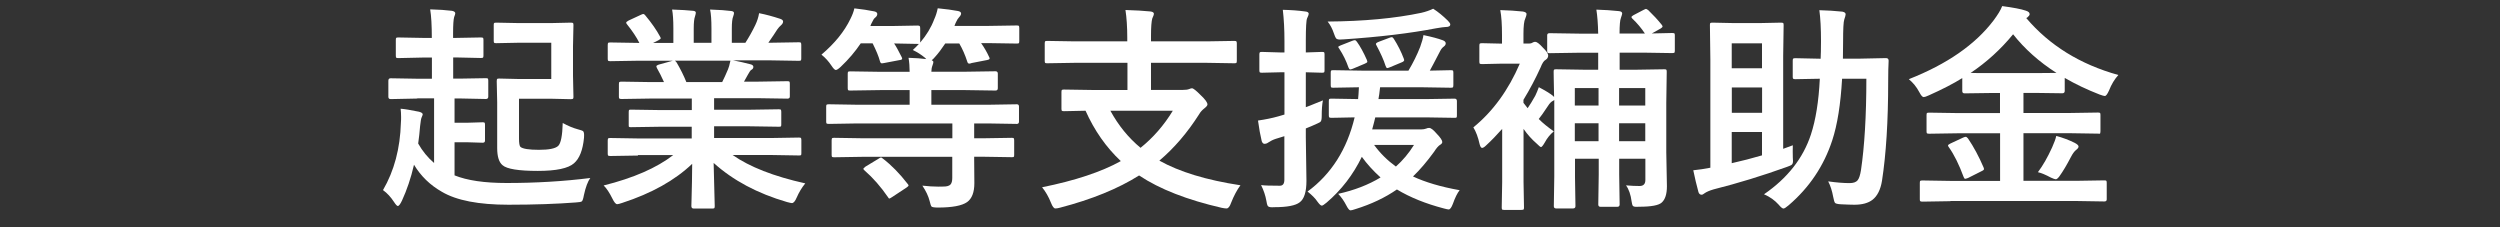 <?xml version="1.0" encoding="utf-8"?>
<!-- Generator: Adobe Illustrator 23.0.6, SVG Export Plug-In . SVG Version: 6.00 Build 0)  -->
<svg version="1.1" id="レイヤー_1" xmlns="http://www.w3.org/2000/svg" xmlns:xlink="http://www.w3.org/1999/xlink" x="0px"
	 y="0px" viewBox="0 0 275 25" style="enable-background:new 0 0 275 25;" xml:space="preserve">
<rect x="0" y="0" width="275" height="25" fill="#333333" stroke="none"/>
<style type="text/css">
	.st0{fill:#FFFFFF;}
</style>
<g>
	<path class="st0" d="M45.9,10.84l-2.93,0.06c-0.16,0-0.25-0.08-0.25-0.25V8.88c0-0.18,0.08-0.27,0.25-0.27l2.93,0.05h1.61V6.33
		h-0.98L43.8,6.39c-0.13,0-0.2-0.02-0.22-0.05s-0.04-0.11-0.04-0.22V4.39c0-0.13,0.02-0.21,0.05-0.23s0.1-0.04,0.21-0.04l2.72,0.05
		h0.98c0-1.37-0.06-2.41-0.18-3.14c0.94,0.02,1.74,0.08,2.4,0.16c0.24,0.05,0.36,0.14,0.36,0.27c0,0.08-0.04,0.21-0.12,0.41
		c-0.08,0.26-0.12,0.86-0.12,1.82v0.48h0.35l2.7-0.05c0.13,0,0.21,0.02,0.25,0.05c0.02,0.03,0.04,0.11,0.04,0.22v1.72
		c0,0.13-0.02,0.2-0.05,0.23c-0.03,0.02-0.11,0.04-0.23,0.04l-2.7-0.06h-0.35v2.33h0.67l2.93-0.05c0.13,0,0.2,0.02,0.22,0.05
		s0.04,0.11,0.04,0.22v1.77c0,0.16-0.09,0.25-0.26,0.25l-2.93-0.06H50v2.67h1.44l1.65-0.05c0.13,0,0.2,0.02,0.22,0.05
		s0.04,0.1,0.04,0.21v1.76c0,0.16-0.09,0.23-0.26,0.23l-1.65-0.05H50v3.64c1.38,0.56,3.29,0.84,5.73,0.84c3.2,0,6.26-0.18,9.2-0.55
		c-0.27,0.38-0.51,1-0.7,1.88c-0.07,0.4-0.15,0.63-0.23,0.69c-0.08,0.06-0.3,0.1-0.66,0.12c-2.08,0.16-4.55,0.25-7.41,0.25
		c-3.27,0-5.71-0.47-7.32-1.42c-1.3-0.74-2.32-1.73-3.07-2.98c-0.34,1.48-0.79,2.79-1.32,3.94c-0.19,0.4-0.34,0.6-0.46,0.6
		c-0.09,0-0.23-0.15-0.43-0.46c-0.34-0.52-0.73-0.95-1.2-1.29c1.23-2.11,1.89-4.58,1.97-7.42c0.02-0.22,0.02-0.43,0.02-0.63
		c0-0.34-0.02-0.64-0.05-0.9c0.42,0.03,1.09,0.14,2.02,0.33c0.27,0.07,0.41,0.17,0.41,0.29c0,0.04-0.04,0.16-0.13,0.36
		c-0.05,0.1-0.1,0.41-0.16,0.94c-0.05,0.64-0.12,1.28-0.21,1.91c0.47,0.83,1.05,1.54,1.75,2.14v-7.11H45.9z M60.63,4.7H57.1
		l-2.52,0.05c-0.13,0-0.21-0.02-0.23-0.05s-0.04-0.1-0.04-0.21V2.75c0-0.13,0.02-0.2,0.05-0.22s0.11-0.04,0.22-0.04l2.52,0.05h3.48
		l2.2-0.05c0.14,0,0.23,0.02,0.26,0.05c0.02,0.03,0.04,0.11,0.04,0.22l-0.05,2.34v3.21l0.05,2.36c0,0.11-0.02,0.18-0.06,0.2
		c-0.03,0.02-0.11,0.04-0.23,0.04l-2.2-0.05h-3.5v4.37c0,0.51,0.05,0.82,0.16,0.93c0.25,0.21,0.93,0.32,2.04,0.32
		c1.1,0,1.8-0.14,2.11-0.43c0.3-0.29,0.46-1.13,0.5-2.52c0.59,0.32,1.13,0.55,1.62,0.68c0.34,0.09,0.55,0.16,0.62,0.22
		c0.07,0.07,0.11,0.21,0.11,0.43c0,0.05,0,0.15-0.01,0.3c-0.13,1.34-0.49,2.27-1.1,2.8c-0.63,0.56-1.96,0.84-3.98,0.84
		c-2.11,0-3.4-0.21-3.87-0.62c-0.4-0.32-0.6-0.95-0.6-1.9v-5.04l-0.05-2.3c0-0.14,0.02-0.23,0.05-0.26c0.03-0.02,0.1-0.04,0.21-0.04
		l2.12,0.05h3.62V4.7z"/>
	<path class="st0" d="M70.18,17.11l-3.04,0.05c-0.13,0-0.21-0.02-0.25-0.05c-0.02-0.03-0.04-0.1-0.04-0.21v-1.43
		c0-0.13,0.02-0.21,0.05-0.25c0.03-0.02,0.11-0.04,0.23-0.04l3.04,0.05h5.92v-1.29h-3.38l-3.32,0.05c-0.13,0-0.2-0.02-0.21-0.05
		c-0.02-0.02-0.02-0.1-0.02-0.22v-1.37c0-0.14,0.01-0.22,0.04-0.25s0.09-0.04,0.2-0.04l3.32,0.05h3.38v-1.27h-4.51l-3.21,0.05
		c-0.14,0-0.22-0.02-0.25-0.05c-0.03-0.02-0.05-0.09-0.05-0.19V9.25c0-0.13,0.02-0.21,0.06-0.23c0.03-0.02,0.11-0.04,0.23-0.04
		l3.21,0.05h1.46c-0.27-0.59-0.52-1.1-0.76-1.51c-0.05-0.1-0.08-0.18-0.08-0.22c0-0.07,0.08-0.13,0.25-0.19l1.56-0.43h-3.83
		l-3.04,0.05c-0.13,0-0.21-0.02-0.25-0.05c-0.02-0.03-0.04-0.1-0.04-0.21V4.97c0-0.14,0.02-0.23,0.05-0.26
		c0.03-0.02,0.11-0.04,0.23-0.04l3.04,0.05h0.16c-0.3-0.61-0.76-1.3-1.37-2.06c-0.05-0.06-0.08-0.12-0.08-0.16
		c0-0.07,0.09-0.15,0.28-0.25l1.38-0.64c0.1-0.05,0.18-0.07,0.22-0.07c0.07,0,0.15,0.05,0.23,0.16c0.7,0.84,1.24,1.62,1.62,2.33
		c0.05,0.09,0.07,0.14,0.07,0.18c0,0.05-0.09,0.13-0.27,0.23l-0.57,0.28h2.23V3.14c0-0.95-0.05-1.64-0.14-2.09
		c0.97,0.03,1.74,0.08,2.32,0.14c0.2,0.02,0.29,0.09,0.29,0.21c0,0.08-0.03,0.21-0.09,0.41c-0.09,0.23-0.14,0.67-0.14,1.32v1.58
		h1.95V3.16c0-0.96-0.05-1.66-0.15-2.11c1.02,0.03,1.79,0.09,2.31,0.16c0.21,0.02,0.32,0.1,0.32,0.22c0,0.09-0.03,0.21-0.09,0.38
		c-0.1,0.23-0.15,0.67-0.15,1.32v1.58h1.49c0.41-0.64,0.78-1.3,1.1-1.97c0.2-0.42,0.34-0.85,0.41-1.29
		c0.76,0.15,1.53,0.36,2.32,0.62c0.21,0.07,0.32,0.17,0.32,0.3c0,0.14-0.08,0.28-0.23,0.41c-0.14,0.12-0.28,0.27-0.41,0.46
		c-0.2,0.32-0.53,0.81-0.98,1.46h0.34l3.02-0.05c0.13,0,0.2,0.02,0.22,0.06c0.02,0.03,0.04,0.11,0.04,0.23v1.49
		c0,0.13-0.02,0.2-0.05,0.22s-0.1,0.04-0.21,0.04l-3.02-0.05h-4.21c0.66,0.13,1.3,0.27,1.9,0.43c0.21,0.05,0.32,0.15,0.32,0.29
		c0,0.15-0.09,0.27-0.27,0.35c-0.05,0.03-0.16,0.2-0.33,0.5l-0.43,0.77h1.56l3.21-0.05c0.13,0,0.21,0.02,0.23,0.05
		s0.04,0.11,0.04,0.22v1.42c0,0.16-0.09,0.23-0.27,0.23l-3.21-0.05h-4.85v1.27h3.82l3.3-0.05c0.13,0,0.21,0.02,0.23,0.06
		c0.02,0.03,0.04,0.11,0.04,0.22v1.37c0,0.13-0.01,0.2-0.04,0.23s-0.1,0.04-0.23,0.04l-3.3-0.05h-3.82v1.29h6.32l3.02-0.05
		c0.13,0,0.2,0.02,0.22,0.06c0.02,0.03,0.04,0.11,0.04,0.22v1.43c0,0.12-0.01,0.19-0.04,0.22s-0.1,0.04-0.22,0.04l-3.02-0.05h-4.28
		c1.87,1.31,4.53,2.35,7.99,3.12c-0.38,0.46-0.69,0.98-0.94,1.55c-0.17,0.41-0.35,0.62-0.53,0.62c-0.07,0-0.25-0.04-0.55-0.12
		c-3.23-0.94-5.92-2.37-8.06-4.3l0.12,4.75c0,0.13-0.02,0.2-0.05,0.23c-0.03,0.02-0.1,0.04-0.21,0.04H76.3
		c-0.16,0-0.25-0.09-0.25-0.27c0-0.08,0.01-0.33,0.02-0.75c0.04-1.29,0.06-2.59,0.07-3.9c-1.91,1.82-4.47,3.25-7.7,4.3
		c-0.27,0.09-0.45,0.14-0.55,0.14c-0.16,0-0.33-0.21-0.53-0.62c-0.32-0.65-0.64-1.13-0.96-1.44c3.28-0.82,5.83-1.93,7.65-3.34H70.18
		z M80.08,7.63c0.08-0.17,0.17-0.49,0.27-0.96h-6.12c0.04,0.02,0.1,0.08,0.19,0.19c0.43,0.73,0.79,1.45,1.08,2.17h3.94
		C79.65,8.62,79.86,8.15,80.08,7.63z"/>
	<path class="st0" d="M94.89,17.25l-3.14,0.05c-0.13,0-0.2-0.02-0.23-0.05c-0.02-0.03-0.04-0.1-0.04-0.21v-1.58
		c0-0.14,0.02-0.23,0.05-0.26c0.03-0.02,0.11-0.04,0.22-0.04l3.14,0.05h9.87v-1.63H94.2l-3.02,0.05c-0.14,0-0.23-0.02-0.26-0.05
		c-0.02-0.03-0.04-0.1-0.04-0.21v-1.64c0-0.13,0.02-0.2,0.06-0.22c0.03-0.02,0.11-0.04,0.23-0.04l3.02,0.05h5.87V9.91h-3.21
		l-3.34,0.05c-0.13,0-0.2-0.02-0.22-0.05s-0.04-0.1-0.04-0.21V8.11c0-0.13,0.02-0.2,0.05-0.22s0.1-0.04,0.21-0.04l3.34,0.05h3.21
		c0-0.55-0.04-1.06-0.12-1.54c0.77,0.02,1.41,0.07,1.95,0.14l-0.16-0.16c-0.4-0.33-0.84-0.61-1.32-0.84
		c0.25-0.23,0.47-0.45,0.67-0.67h-0.16l-2.57-0.05c0.2,0.28,0.48,0.79,0.84,1.51c0.03,0.08,0.05,0.13,0.05,0.16
		c0,0.09-0.1,0.14-0.29,0.16l-1.68,0.32c-0.12,0.02-0.2,0.04-0.26,0.04c-0.1,0-0.18-0.08-0.22-0.25c-0.14-0.52-0.41-1.17-0.8-1.95
		h-1.31c-0.59,0.88-1.32,1.75-2.21,2.59c-0.25,0.23-0.43,0.34-0.53,0.34c-0.11,0-0.27-0.16-0.48-0.48c-0.3-0.45-0.66-0.86-1.1-1.21
		c1.45-1.23,2.52-2.54,3.19-3.94c0.2-0.4,0.35-0.78,0.43-1.15c0.82,0.09,1.55,0.2,2.18,0.33c0.23,0.05,0.34,0.14,0.34,0.29
		c0,0.14-0.07,0.27-0.22,0.39c-0.13,0.09-0.25,0.28-0.38,0.57c-0.05,0.08-0.1,0.2-0.16,0.36h2.43l2.75-0.05
		c0.14,0,0.22,0.02,0.25,0.06c0.03,0.03,0.05,0.11,0.05,0.23v1.58c0.7-0.82,1.21-1.67,1.54-2.55c0.17-0.37,0.3-0.77,0.39-1.22
		c0.91,0.09,1.66,0.19,2.23,0.3c0.23,0.05,0.34,0.14,0.34,0.27c0,0.13-0.07,0.25-0.2,0.39s-0.25,0.32-0.35,0.55
		c-0.05,0.09-0.11,0.24-0.18,0.43h3.68l3.19-0.05c0.13,0,0.2,0.02,0.22,0.06c0.02,0.03,0.04,0.11,0.04,0.23v1.43
		c0,0.13-0.02,0.21-0.05,0.23c-0.02,0.02-0.09,0.04-0.21,0.04l-3.19-0.05h-0.75c0.33,0.46,0.63,0.97,0.89,1.54
		c0.03,0.06,0.05,0.11,0.05,0.15c0,0.09-0.11,0.14-0.32,0.18l-1.65,0.32C106.76,6.98,106.68,7,106.62,7c-0.11,0-0.19-0.08-0.23-0.25
		c-0.23-0.71-0.52-1.37-0.87-1.97h-1.54c-0.4,0.6-0.78,1.11-1.15,1.51c-0.13,0.16-0.25,0.27-0.34,0.33c0.12,0.06,0.18,0.13,0.18,0.2
		c0,0.08-0.03,0.2-0.09,0.36c-0.09,0.23-0.13,0.47-0.13,0.71h3.73l3.33-0.05c0.16,0,0.25,0.09,0.25,0.26V9.7
		c0,0.17-0.08,0.26-0.25,0.26l-3.33-0.05h-3.73v1.61h6.36l3.05-0.05c0.16,0,0.23,0.09,0.23,0.26v1.64c0,0.17-0.08,0.26-0.23,0.26
		l-3.05-0.05h-1.65v1.63h0.98l3.16-0.05c0.13,0,0.2,0.02,0.22,0.06c0.02,0.03,0.04,0.11,0.04,0.23v1.58c0,0.12-0.01,0.19-0.04,0.22
		s-0.1,0.04-0.22,0.04l-3.16-0.05h-0.98v0.36l0.02,2.54c0,1.02-0.27,1.71-0.8,2.09c-0.57,0.4-1.64,0.6-3.21,0.6
		c-0.39,0-0.63-0.04-0.7-0.11c-0.06-0.06-0.13-0.27-0.21-0.61c-0.14-0.55-0.41-1.11-0.8-1.69c0.63,0.07,1.22,0.11,1.77,0.11
		c0.16,0,0.34,0,0.56-0.01c0.38,0,0.63-0.08,0.77-0.23c0.13-0.15,0.19-0.39,0.19-0.71v-2.33H94.89z M97.12,17.45
		c0.95,0.73,1.84,1.64,2.7,2.75c0.08,0.09,0.12,0.15,0.12,0.2c0,0.05-0.07,0.13-0.22,0.23l-1.56,1.03
		c-0.18,0.12-0.29,0.18-0.33,0.18c-0.05,0-0.1-0.05-0.15-0.15c-0.79-1.15-1.65-2.13-2.59-2.95c-0.08-0.07-0.12-0.13-0.12-0.16
		c0-0.05,0.08-0.14,0.23-0.25l1.42-0.86c0.15-0.1,0.25-0.15,0.29-0.15C96.95,17.32,97.02,17.36,97.12,17.45z"/>
	<path class="st0" d="M118.23,6.91l-3.05,0.05c-0.13,0-0.2-0.02-0.22-0.05s-0.04-0.1-0.04-0.21V4.79c0-0.13,0.02-0.21,0.05-0.25
		c0.03-0.02,0.1-0.04,0.21-0.04l3.05,0.05h5.77V4.17c0-1.2-0.07-2.23-0.2-3.07c1.12,0.03,2.03,0.09,2.74,0.16
		c0.26,0.03,0.39,0.12,0.39,0.27c0,0.07-0.06,0.24-0.18,0.5c-0.09,0.32-0.14,0.95-0.14,1.9v0.62h6.12l3.05-0.05
		c0.13,0,0.2,0.02,0.23,0.06c0.02,0.03,0.04,0.11,0.04,0.22V6.7c0,0.13-0.02,0.2-0.06,0.22c-0.02,0.02-0.09,0.04-0.21,0.04
		l-3.05-0.05h-6.12v2.98h3.5c0.3,0,0.54-0.03,0.69-0.09c0.13-0.06,0.24-0.09,0.32-0.09c0.14,0,0.46,0.25,0.95,0.75
		c0.5,0.47,0.75,0.81,0.75,1.03c0,0.11-0.11,0.25-0.34,0.43c-0.23,0.18-0.43,0.39-0.57,0.64c-1.29,2.03-2.75,3.73-4.38,5.11
		c2.2,1.23,5.17,2.14,8.92,2.71c-0.38,0.51-0.72,1.15-1.03,1.93c-0.14,0.41-0.31,0.62-0.5,0.62c-0.11,0-0.29-0.02-0.53-0.07
		c-3.79-0.87-6.82-2.05-9.09-3.56c-2.3,1.45-5.19,2.63-8.68,3.54c-0.21,0.06-0.39,0.09-0.53,0.09c-0.16,0-0.32-0.21-0.48-0.62
		c-0.26-0.66-0.59-1.23-0.98-1.71c3.65-0.74,6.54-1.7,8.66-2.88c-1.62-1.52-2.91-3.37-3.88-5.54c-0.69,0.01-1.3,0.02-1.83,0.04
		l-0.55,0.01c-0.13,0-0.2-0.02-0.23-0.05c-0.02-0.03-0.04-0.11-0.04-0.22v-1.84c0-0.13,0.02-0.21,0.06-0.23
		c0.02-0.02,0.09-0.04,0.21-0.04l3.26,0.05h3.73V6.91H118.23z M129.01,12.18h-6.87c0.88,1.61,1.98,2.97,3.32,4.08
		C126.85,15.14,128.03,13.79,129.01,12.18z"/>
	<path class="st0" d="M138.72,20.36c0.35,0.05,1.04,0.07,2.06,0.07c0.34,0,0.5-0.22,0.5-0.67v-4.78l-0.94,0.29
		c-0.31,0.1-0.59,0.24-0.84,0.41c-0.12,0.09-0.25,0.14-0.41,0.14c-0.13,0-0.23-0.1-0.3-0.29c-0.15-0.62-0.29-1.38-0.41-2.27
		c0.82-0.12,1.56-0.27,2.23-0.46l0.68-0.2V7.95h-0.43l-2.06,0.05c-0.13,0-0.2-0.02-0.23-0.05c-0.02-0.03-0.04-0.11-0.04-0.22V5.98
		c0-0.13,0.02-0.2,0.06-0.23c0.02-0.02,0.09-0.04,0.21-0.04l2.06,0.06h0.43V4.49c0-1.24-0.06-2.38-0.18-3.41
		c0.91,0.02,1.72,0.08,2.44,0.18c0.27,0.02,0.41,0.11,0.41,0.26c0,0.08-0.06,0.25-0.18,0.5c-0.09,0.2-0.14,1-0.14,2.43v1.32
		l1.79-0.06c0.13,0,0.21,0.02,0.23,0.05s0.04,0.11,0.04,0.22v1.75c0,0.13-0.02,0.21-0.05,0.23s-0.11,0.04-0.22,0.04l-1.79-0.05v3.84
		c0.26-0.09,0.88-0.34,1.88-0.75c-0.09,0.45-0.13,1.03-0.13,1.73c0,0.31-0.04,0.51-0.11,0.6c-0.05,0.06-0.18,0.14-0.4,0.23
		c-0.34,0.16-0.76,0.34-1.24,0.53v0.98l0.07,4.78c0,1.22-0.25,2.01-0.75,2.37c-0.45,0.35-1.37,0.53-2.75,0.53
		c-0.16,0.01-0.25,0.01-0.29,0.01c-0.24,0-0.4-0.05-0.47-0.15c-0.05-0.08-0.11-0.27-0.15-0.57
		C139.2,21.52,139.01,20.94,138.72,20.36z M143.83,21.07c2.61-1.92,4.34-4.64,5.18-8.16c-0.73,0.01-1.39,0.02-1.98,0.04
		c-0.38,0.01-0.58,0.01-0.59,0.01c-0.13,0-0.2-0.02-0.23-0.06c-0.02-0.03-0.04-0.11-0.04-0.22v-1.57c0-0.13,0.02-0.2,0.06-0.22
		c0.02-0.02,0.09-0.04,0.21-0.04l2.95,0.05c0.03-0.26,0.06-0.69,0.09-1.3l-2.84,0.05c-0.13,0-0.2-0.02-0.22-0.05
		c-0.02-0.04-0.04-0.12-0.04-0.23V7.99c0-0.13,0.02-0.2,0.05-0.23c0.03-0.02,0.1-0.04,0.21-0.04l3.13,0.05h5.16
		c0.51-0.85,0.94-1.72,1.29-2.61c0.19-0.52,0.31-0.95,0.36-1.3c0.91,0.19,1.63,0.38,2.13,0.57c0.21,0.08,0.32,0.19,0.32,0.34
		c0,0.13-0.07,0.25-0.22,0.36c-0.14,0.1-0.27,0.25-0.38,0.46c-0.64,1.23-1.02,1.96-1.15,2.18l2.32-0.05c0.13,0,0.2,0.02,0.23,0.05
		c0.02,0.03,0.04,0.11,0.04,0.22v1.37c0,0.13-0.02,0.21-0.05,0.25c-0.03,0.02-0.11,0.04-0.22,0.04l-3.14-0.05h-4.65
		c-0.06,0.57-0.12,1-0.18,1.3h5.19l3.19-0.05c0.16,0,0.25,0.09,0.25,0.26v1.57c0,0.13-0.01,0.21-0.04,0.24s-0.09,0.04-0.21,0.04
		l-3.19-0.05h-5.54c-0.07,0.3-0.18,0.75-0.34,1.32h5.45c0.17,0,0.34-0.03,0.5-0.09c0.09-0.05,0.2-0.07,0.32-0.07
		c0.19,0,0.46,0.21,0.83,0.64c0.41,0.42,0.61,0.73,0.61,0.91c0,0.12-0.09,0.23-0.27,0.33c-0.17,0.11-0.38,0.35-0.62,0.73
		c-0.79,1.09-1.57,2-2.33,2.73c1.34,0.63,3.05,1.14,5.13,1.51c-0.25,0.31-0.5,0.81-0.74,1.49c-0.16,0.42-0.31,0.63-0.47,0.63
		c-0.08,0-0.25-0.04-0.52-0.11c-1.99-0.52-3.71-1.21-5.17-2.09c-1.3,0.9-2.82,1.62-4.56,2.16c-0.27,0.09-0.45,0.14-0.55,0.14
		c-0.12,0-0.27-0.18-0.46-0.55c-0.23-0.45-0.52-0.88-0.89-1.27c1.77-0.39,3.32-0.99,4.66-1.8c-0.8-0.72-1.49-1.48-2.06-2.27
		c-0.95,1.96-2.24,3.64-3.87,5.03c-0.27,0.23-0.45,0.34-0.53,0.34c-0.11,0-0.26-0.14-0.46-0.41
		C144.69,21.83,144.31,21.45,143.83,21.07z M157.65,0.96c0.55,0.35,1.08,0.79,1.61,1.31c0.18,0.18,0.27,0.32,0.27,0.41
		c0,0.2-0.17,0.29-0.5,0.29c-0.16,0-0.52,0.05-1.05,0.14c-2.86,0.55-6.25,0.96-10.18,1.22c-0.21,0.02-0.35,0.02-0.42,0.02
		c-0.2,0-0.34-0.05-0.42-0.14c-0.06-0.09-0.14-0.26-0.23-0.53c-0.17-0.51-0.4-0.95-0.69-1.31c3.98-0.03,7.41-0.35,10.3-0.96
		C156.82,1.3,157.26,1.15,157.65,0.96z M149.25,4.58c0.37,0.51,0.74,1.18,1.11,2.02c0.03,0.09,0.05,0.15,0.05,0.19
		c0,0.07-0.1,0.14-0.29,0.22l-1.31,0.55c-0.14,0.05-0.23,0.08-0.28,0.08c-0.08,0-0.14-0.07-0.2-0.22c-0.24-0.71-0.58-1.4-1.01-2.06
		c-0.07-0.09-0.11-0.16-0.11-0.19c0-0.05,0.09-0.11,0.27-0.18l1.27-0.5c0.13-0.05,0.23-0.07,0.28-0.07
		C149.09,4.42,149.17,4.47,149.25,4.58z M155.54,15.94h-4.39c0.67,0.92,1.47,1.71,2.4,2.38C154.3,17.65,154.97,16.86,155.54,15.94z
		 M151.39,4.95c-0.02-0.04-0.04-0.07-0.04-0.11c0-0.09,0.12-0.17,0.36-0.26l1.09-0.41c0.13-0.05,0.22-0.08,0.29-0.08
		c0.08,0,0.16,0.06,0.23,0.18c0.45,0.71,0.82,1.44,1.1,2.19c0.02,0.06,0.04,0.11,0.04,0.15c0,0.09-0.09,0.18-0.28,0.25l-1.29,0.54
		c-0.15,0.06-0.25,0.09-0.29,0.09c-0.07,0-0.13-0.08-0.19-0.25C152.22,6.62,151.87,5.85,151.39,4.95z"/>
	<path class="st0" d="M170.92,14.45c-0.4,0.33-0.73,0.73-0.98,1.2c-0.2,0.35-0.35,0.53-0.43,0.53c-0.06,0-0.22-0.13-0.48-0.39
		c-0.52-0.45-1-0.98-1.44-1.61v5.86l0.05,2.79c0,0.13-0.02,0.2-0.06,0.22c-0.03,0.02-0.11,0.04-0.23,0.04h-1.9
		c-0.13,0-0.2-0.02-0.22-0.05s-0.04-0.1-0.04-0.21l0.05-2.79v-5.86c-0.59,0.66-1.17,1.27-1.75,1.8c-0.2,0.2-0.35,0.29-0.46,0.29
		s-0.2-0.14-0.27-0.41c-0.17-0.77-0.4-1.38-0.69-1.85c2.15-1.75,3.85-4.09,5.11-7.01h-1.92l-2.23,0.05c-0.14,0-0.23-0.02-0.26-0.05
		c-0.02-0.03-0.04-0.11-0.04-0.22V5.02c0-0.13,0.02-0.21,0.06-0.23c0.03-0.02,0.11-0.04,0.23-0.04l2.2,0.05V3.86
		c0-1.16-0.06-2.08-0.19-2.75c0.89,0.02,1.72,0.08,2.5,0.16c0.26,0.05,0.39,0.14,0.39,0.27c0,0.11-0.05,0.28-0.14,0.5
		c-0.13,0.25-0.2,0.82-0.2,1.7v1.05h0.6c0.18,0,0.32-0.04,0.43-0.12c0.09-0.05,0.18-0.07,0.27-0.07c0.17,0,0.45,0.21,0.82,0.62
		c0.4,0.38,0.6,0.68,0.6,0.89c0,0.2-0.1,0.36-0.29,0.48c-0.19,0.09-0.37,0.38-0.55,0.84c-0.54,1.19-1.16,2.37-1.88,3.55v0.33
		c0.2,0.26,0.35,0.45,0.46,0.59c0.24-0.34,0.52-0.8,0.84-1.37c0.14-0.29,0.27-0.6,0.39-0.94c0.69,0.36,1.2,0.67,1.54,0.94l0.14,0.14
		c-0.01-0.73-0.02-1.42-0.04-2.09c-0.01-0.45-0.01-0.68-0.01-0.69c0-0.13,0.02-0.21,0.05-0.23s0.1-0.04,0.21-0.04l3.13,0.05h1.51
		V5.8h-2.09l-3.25,0.05c-0.13,0-0.2-0.02-0.23-0.05c-0.02-0.03-0.04-0.1-0.04-0.21V3.88c0-0.16,0.09-0.23,0.27-0.23l3.25,0.05h2.09
		c-0.02-1.07-0.09-1.95-0.2-2.64c0.85,0.02,1.67,0.08,2.45,0.16c0.26,0.02,0.39,0.11,0.39,0.27c0,0.06-0.05,0.22-0.14,0.48
		c-0.1,0.24-0.15,0.82-0.15,1.72h2.79c-0.39-0.59-0.85-1.14-1.37-1.63c-0.07-0.07-0.11-0.13-0.11-0.18c0-0.05,0.07-0.13,0.22-0.21
		l1.09-0.57c0.16-0.08,0.25-0.12,0.28-0.12c0.05,0,0.14,0.05,0.26,0.14c0.55,0.53,1.04,1.06,1.46,1.58
		c0.07,0.09,0.11,0.16,0.11,0.21c0,0.06-0.07,0.14-0.2,0.22l-0.98,0.55l2.23-0.05c0.14,0,0.23,0.02,0.26,0.05
		c0.02,0.02,0.04,0.09,0.04,0.19v1.71c0,0.13-0.02,0.2-0.06,0.22c-0.03,0.02-0.11,0.04-0.23,0.04l-3.21-0.05h-2.57v1.88h1.8
		l3.12-0.05c0.13,0,0.2,0.02,0.22,0.05s0.04,0.11,0.04,0.22l-0.05,3.45v5.41l0.07,3.74c0,0.85-0.19,1.45-0.57,1.79
		c-0.32,0.3-1.14,0.46-2.46,0.46c-0.14,0.01-0.25,0.01-0.33,0.01c-0.21,0-0.34-0.04-0.4-0.12c-0.04-0.05-0.08-0.2-0.12-0.45
		c-0.1-0.77-0.31-1.37-0.62-1.79c0.57,0.05,1.07,0.07,1.49,0.07c0.43,0,0.64-0.22,0.64-0.67v-2.33h-2.88v1.75l0.05,3.29
		c0,0.16-0.09,0.25-0.26,0.25h-1.83c-0.17,0-0.26-0.08-0.26-0.25l0.05-3.29v-1.75h-2.61v2.06l0.05,3.16c0,0.16-0.09,0.25-0.27,0.25
		h-1.85c-0.17,0-0.26-0.08-0.26-0.25l0.05-3.26v-8.43c-0.02,0.03-0.05,0.06-0.12,0.09c-0.2,0.09-0.39,0.28-0.57,0.57
		c-0.49,0.74-0.83,1.22-1.02,1.44C169.74,13.57,170.3,14.01,170.92,14.45z M173.23,11.61h2.61V9.69h-2.61V11.61z M173.23,15.53h2.61
		v-1.97h-2.61V15.53z M180.98,9.69h-2.88v1.92h2.88V9.69z M178.1,15.53h2.88v-1.97h-2.88V15.53z"/>
	<path class="st0" d="M197.21,15.98c-0.01,0.26-0.01,0.48-0.01,0.68c0,0.2,0,0.43,0.01,0.67c0.02,0.2,0.02,0.32,0.02,0.39
		c0,0.2-0.05,0.33-0.15,0.41c-0.06,0.05-0.23,0.13-0.52,0.23c-2.67,0.96-5.36,1.79-8.06,2.47c-0.45,0.13-0.79,0.28-1,0.43
		c-0.13,0.11-0.24,0.16-0.33,0.16c-0.16,0-0.28-0.1-0.34-0.29c-0.21-0.77-0.4-1.57-0.57-2.4c0.63-0.06,1.25-0.16,1.88-0.28V6.55
		l-0.05-3.8c0-0.13,0.02-0.2,0.05-0.22s0.11-0.04,0.23-0.04l2.4,0.05h2.75l2.38-0.05c0.14,0,0.23,0.02,0.26,0.05
		c0.02,0.03,0.04,0.1,0.04,0.21l-0.05,3.41v10.21L197.21,15.98z M193.82,4.77h-3.33v2.74h3.33V4.77z M190.5,12.41h3.33V9.62h-3.33
		V12.41z M193.82,17.09v-2.57h-3.33v3.43C191.62,17.7,192.73,17.41,193.82,17.09z M205.3,8.66h-2.67c-0.16,2.81-0.52,5.07-1.08,6.77
		c-0.92,2.81-2.52,5.2-4.8,7.15c-0.28,0.24-0.47,0.36-0.57,0.36c-0.11,0-0.29-0.14-0.53-0.43c-0.43-0.48-0.96-0.86-1.61-1.14
		c2.58-1.77,4.3-3.96,5.16-6.57c0.53-1.61,0.86-3.66,0.98-6.14l-2.68,0.05c-0.14,0-0.22-0.02-0.25-0.05
		c-0.03-0.02-0.05-0.09-0.05-0.19v-1.8c0-0.13,0.02-0.21,0.06-0.23c0.03-0.02,0.11-0.04,0.23-0.04l2.78,0.06
		c0.02-0.42,0.04-1.07,0.04-1.95c0-1.36-0.06-2.49-0.18-3.39c0.9,0.02,1.74,0.08,2.53,0.16c0.24,0.05,0.36,0.14,0.36,0.29
		c0,0.09-0.05,0.29-0.15,0.57c-0.09,0.26-0.13,1.07-0.13,2.43c0,0.83-0.01,1.45-0.02,1.88h1.88l2.86-0.06c0.2,0,0.29,0.1,0.29,0.29
		c-0.03,0.54-0.05,1.3-0.05,2.27c0,4.38-0.23,8.02-0.68,10.93c-0.16,0.99-0.52,1.69-1.05,2.1c-0.47,0.36-1.13,0.54-1.99,0.54
		c-0.35,0-0.85-0.02-1.49-0.05c-0.37-0.02-0.58-0.08-0.64-0.16c-0.06-0.07-0.13-0.29-0.2-0.66c-0.12-0.66-0.3-1.22-0.55-1.7
		c0.92,0.13,1.71,0.19,2.36,0.19c0.41,0,0.7-0.1,0.87-0.3s0.29-0.58,0.38-1.14C205.09,16.13,205.3,12.78,205.3,8.66z"/>
	<path class="st0" d="M214.55,22.13l-3.07,0.05c-0.14,0-0.22-0.02-0.25-0.05c-0.03-0.02-0.05-0.09-0.05-0.19v-1.83
		c0-0.13,0.02-0.2,0.06-0.22c0.03-0.02,0.11-0.04,0.23-0.04l3.07,0.05h5.47v-5.24h-4.58l-3.22,0.05c-0.13,0-0.21-0.02-0.25-0.05
		c-0.02-0.03-0.04-0.1-0.04-0.21v-1.8c0-0.13,0.02-0.2,0.05-0.22c0.04-0.02,0.12-0.04,0.23-0.04l3.22,0.05h4.58v-2.21h-0.94
		l-2.95,0.04c-0.17,0-0.26-0.08-0.26-0.25V8.59c-0.98,0.61-2.2,1.24-3.68,1.9c-0.28,0.13-0.47,0.19-0.57,0.19
		c-0.13,0-0.29-0.18-0.48-0.55c-0.3-0.57-0.69-1.04-1.15-1.42c4.22-1.66,7.32-3.82,9.32-6.46c0.47-0.63,0.79-1.15,0.95-1.58
		c1.2,0.16,2.07,0.32,2.59,0.5c0.29,0.09,0.43,0.21,0.43,0.39c0,0.1-0.08,0.21-0.23,0.34c-0.03,0.03-0.08,0.06-0.14,0.09
		c2.55,3,5.92,5.09,10.13,6.26c-0.41,0.45-0.76,1.02-1.03,1.71c-0.18,0.4-0.33,0.6-0.46,0.6c-0.08,0-0.27-0.05-0.57-0.16
		c-1.39-0.54-2.67-1.15-3.84-1.83v1.44c0,0.16-0.09,0.25-0.26,0.25l-2.98-0.04h-1.3v2.21h4.99l3.21-0.05c0.13,0,0.21,0.02,0.23,0.05
		s0.04,0.1,0.04,0.21v1.8c0,0.18-0.03,0.27-0.09,0.27l-0.18-0.01l-3.21-0.05h-4.99v5.24h5.81l3.09-0.05c0.13,0,0.2,0.02,0.22,0.05
		s0.04,0.1,0.04,0.21v1.83c0,0.16-0.09,0.23-0.26,0.23l-3.09-0.05H214.55z M216.48,15.23c0.63,0.93,1.2,1.99,1.71,3.18
		c0.03,0.08,0.05,0.14,0.05,0.19c0,0.07-0.09,0.15-0.27,0.23l-1.49,0.75c-0.16,0.06-0.27,0.09-0.32,0.09c-0.05,0-0.11-0.07-0.16-0.2
		c-0.51-1.38-1.05-2.47-1.63-3.28c-0.06-0.08-0.09-0.14-0.09-0.19c0-0.05,0.09-0.13,0.28-0.22l1.37-0.64
		c0.14-0.06,0.24-0.09,0.29-0.09C216.3,15.05,216.38,15.11,216.48,15.23z M216.77,8.02c0.3,0.02,1.07,0.02,2.32,0.02h4.8
		c1.24,0,2.02-0.01,2.32-0.02c-1.91-1.22-3.5-2.64-4.77-4.25C220.09,5.42,218.53,6.84,216.77,8.02z M224.17,18.94
		c0.55-0.73,1.07-1.64,1.56-2.72c0.24-0.53,0.39-0.95,0.46-1.27c0.73,0.2,1.4,0.45,2.02,0.76c0.29,0.15,0.43,0.29,0.43,0.41
		c0,0.12-0.1,0.25-0.29,0.39c-0.17,0.14-0.36,0.39-0.55,0.76c-0.44,0.85-0.86,1.56-1.27,2.13c-0.16,0.21-0.29,0.32-0.39,0.32
		c-0.09,0-0.27-0.06-0.55-0.19C225.03,19.23,224.56,19.03,224.17,18.94z"/>
</g>
</svg>
